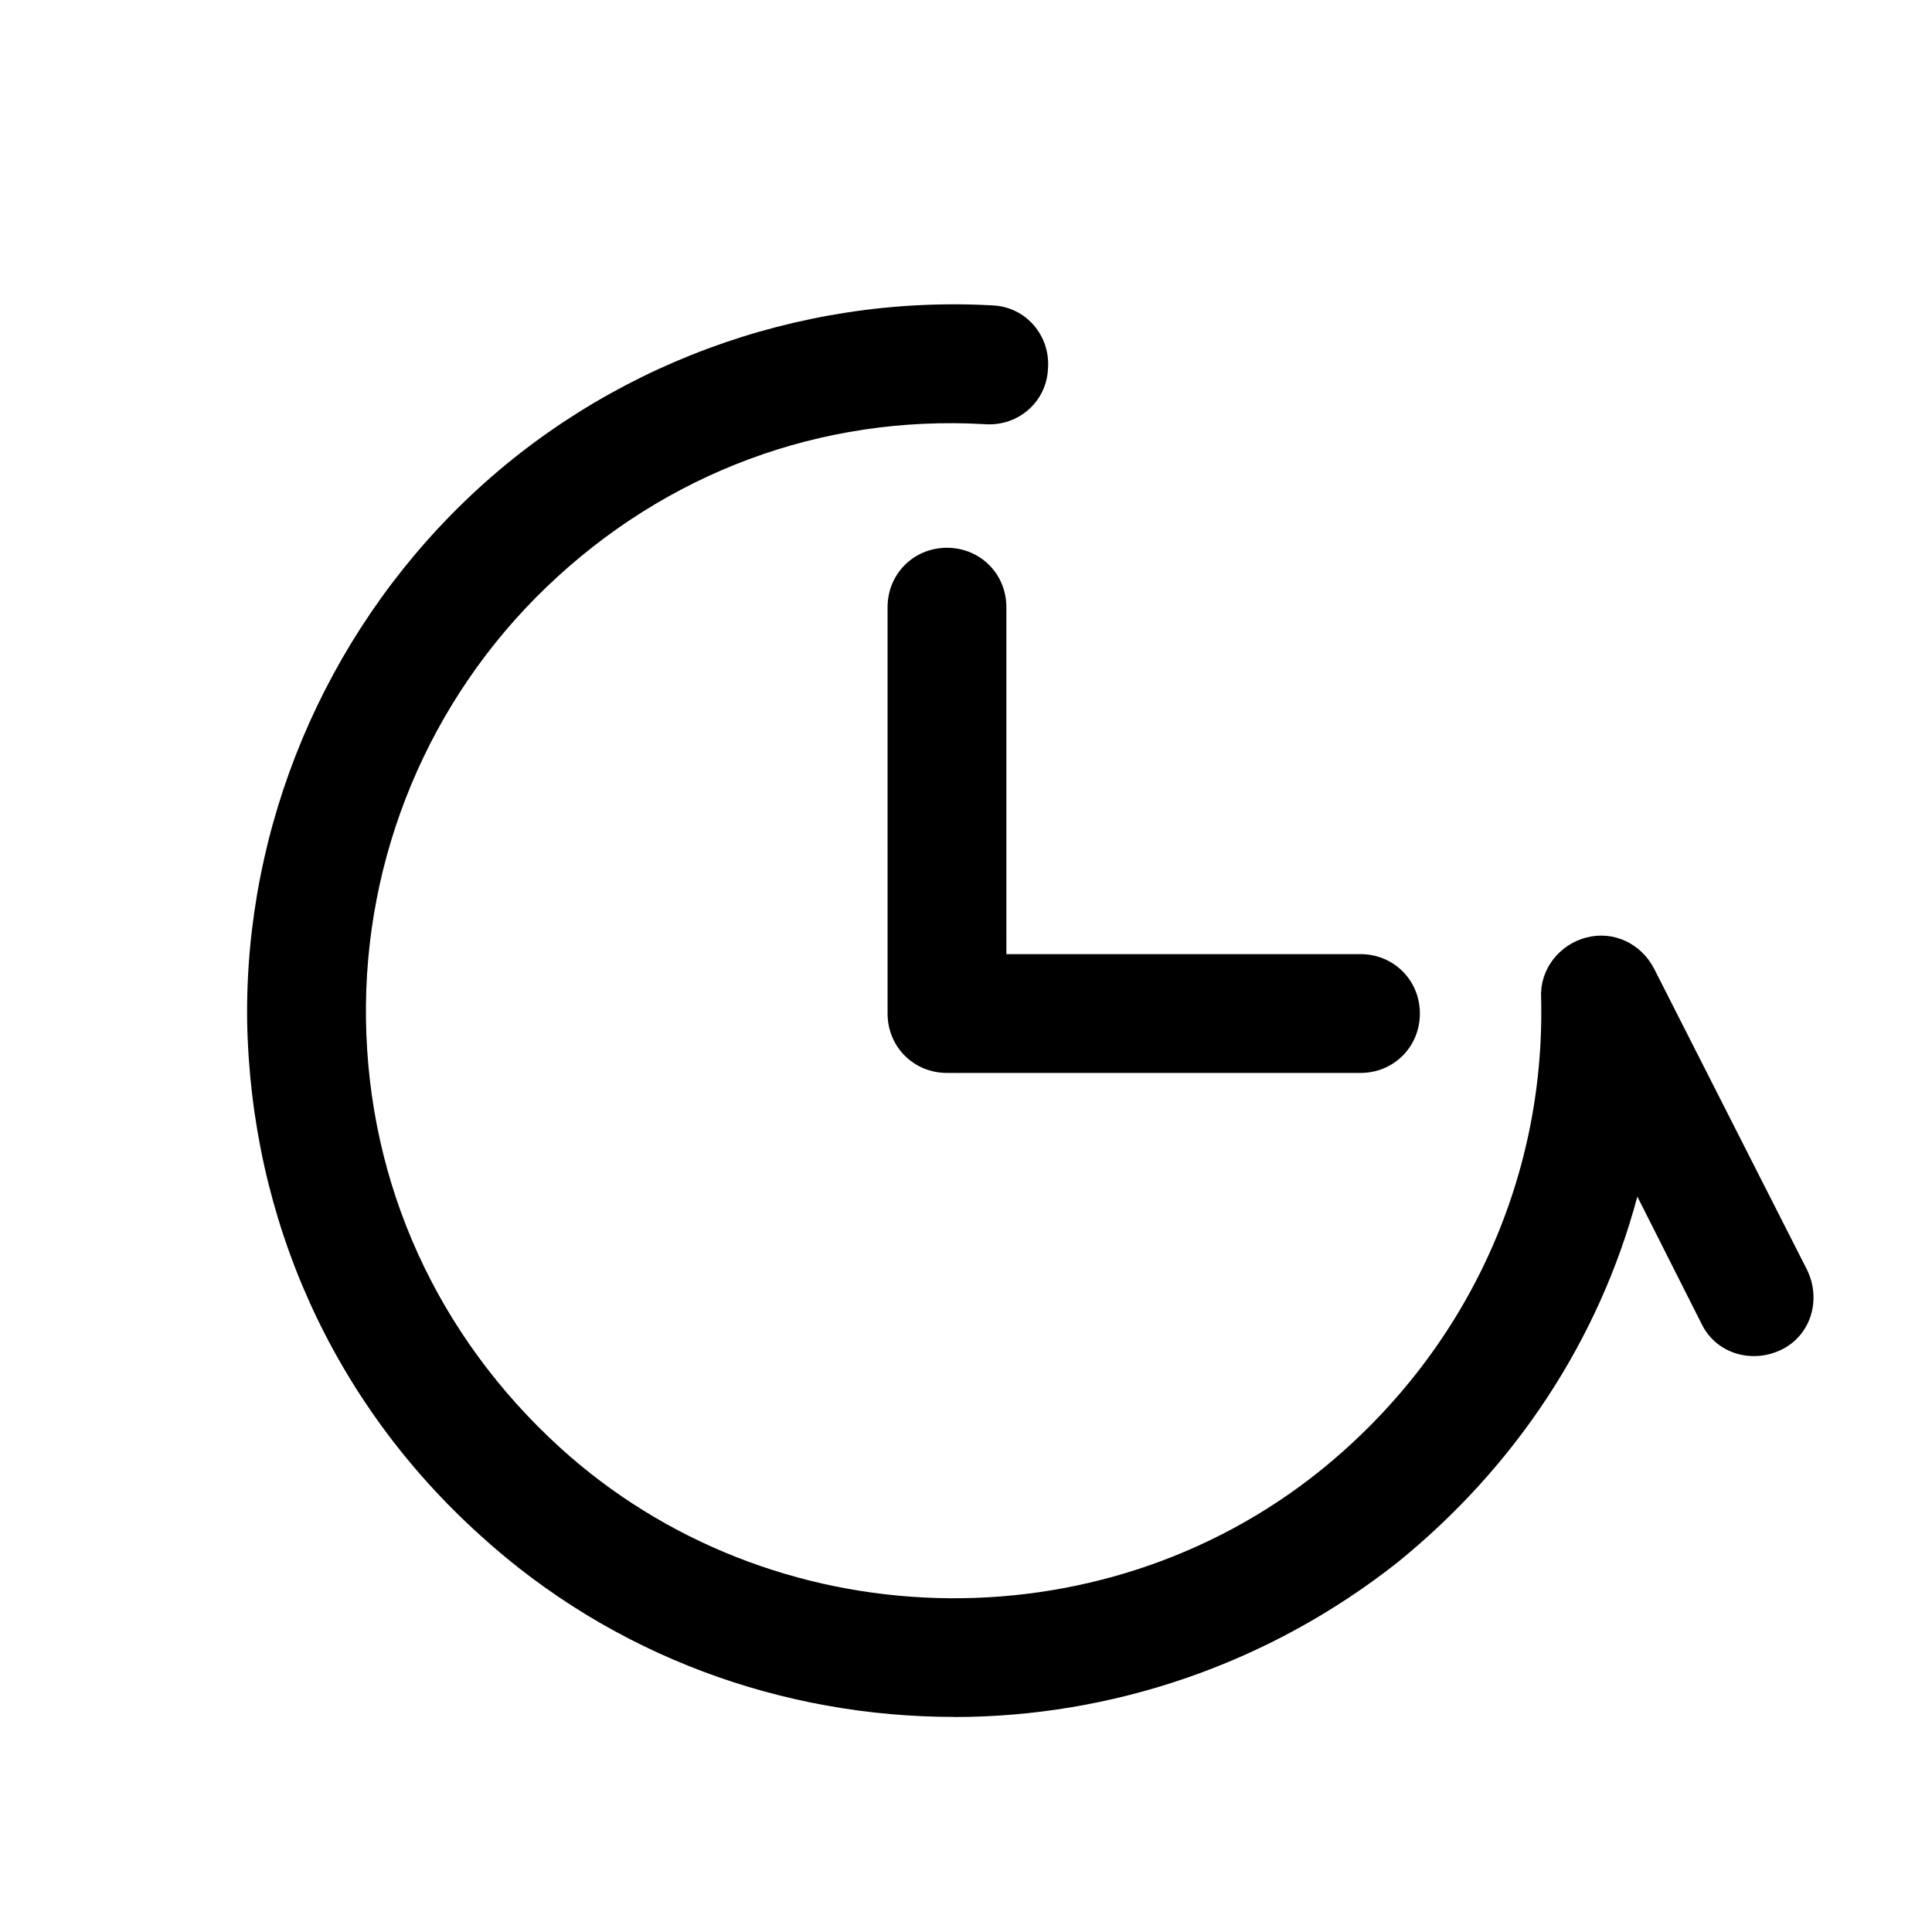 <?xml version="1.0" encoding="UTF-8"?>
<!-- The Best Svg Icon site in the world: iconSvg.co, Visit us! https://iconsvg.co -->
<svg fill="#000000" width="800px" height="800px" version="1.1" viewBox="144 144 512 512" xmlns="http://www.w3.org/2000/svg">
 <g>
  <path d="m396.85 599c-45.344 0-90.371-16.059-125.64-48.176-39.047-35.266-60.773-83.758-61.715-136.34-0.629-51.641 20.469-101.71 57.625-137.6 37.156-35.895 88.168-54.789 139.81-51.957 8.816 0.316 15.43 7.871 14.801 16.688-0.316 8.816-7.871 15.43-16.688 14.801-43.453-2.519-84.703 12.91-116.19 43.141-31.172 29.914-48.492 71.477-47.863 114.62 0.629 43.77 18.895 83.758 51.324 113.36 56.047 51.012 142.96 53.531 201.84 5.984 38.102-30.859 59.512-76.516 58.254-125.32-0.316-7.242 4.723-13.855 11.965-15.742 7.242-1.891 14.484 1.574 17.949 8.188l40.621 79.98c3.777 7.871 0.945 17.32-6.926 21.098-7.871 3.777-17.32 0.945-21.098-6.926l-17.004-33.691c-10.078 37.785-32.117 71.477-63.605 96.984-34.32 27.078-75.887 40.934-117.45 40.934z"/>
  <path d="m394.96 428.34c-8.816 0-15.742-6.926-15.742-15.742l-0.004-107.69c0-8.816 6.926-15.742 15.742-15.742 8.816 0 15.742 6.926 15.742 15.742l0.004 107.69c0 8.816-6.926 15.742-15.742 15.742z"/>
  <path d="m396.85 428.34c-8.816 0-15.742-6.926-15.742-15.742s6.926-15.742 15.742-15.742h107.69c8.816 0 15.742 6.926 15.742 15.742s-6.926 15.742-15.742 15.742z"/>
 </g>
</svg>